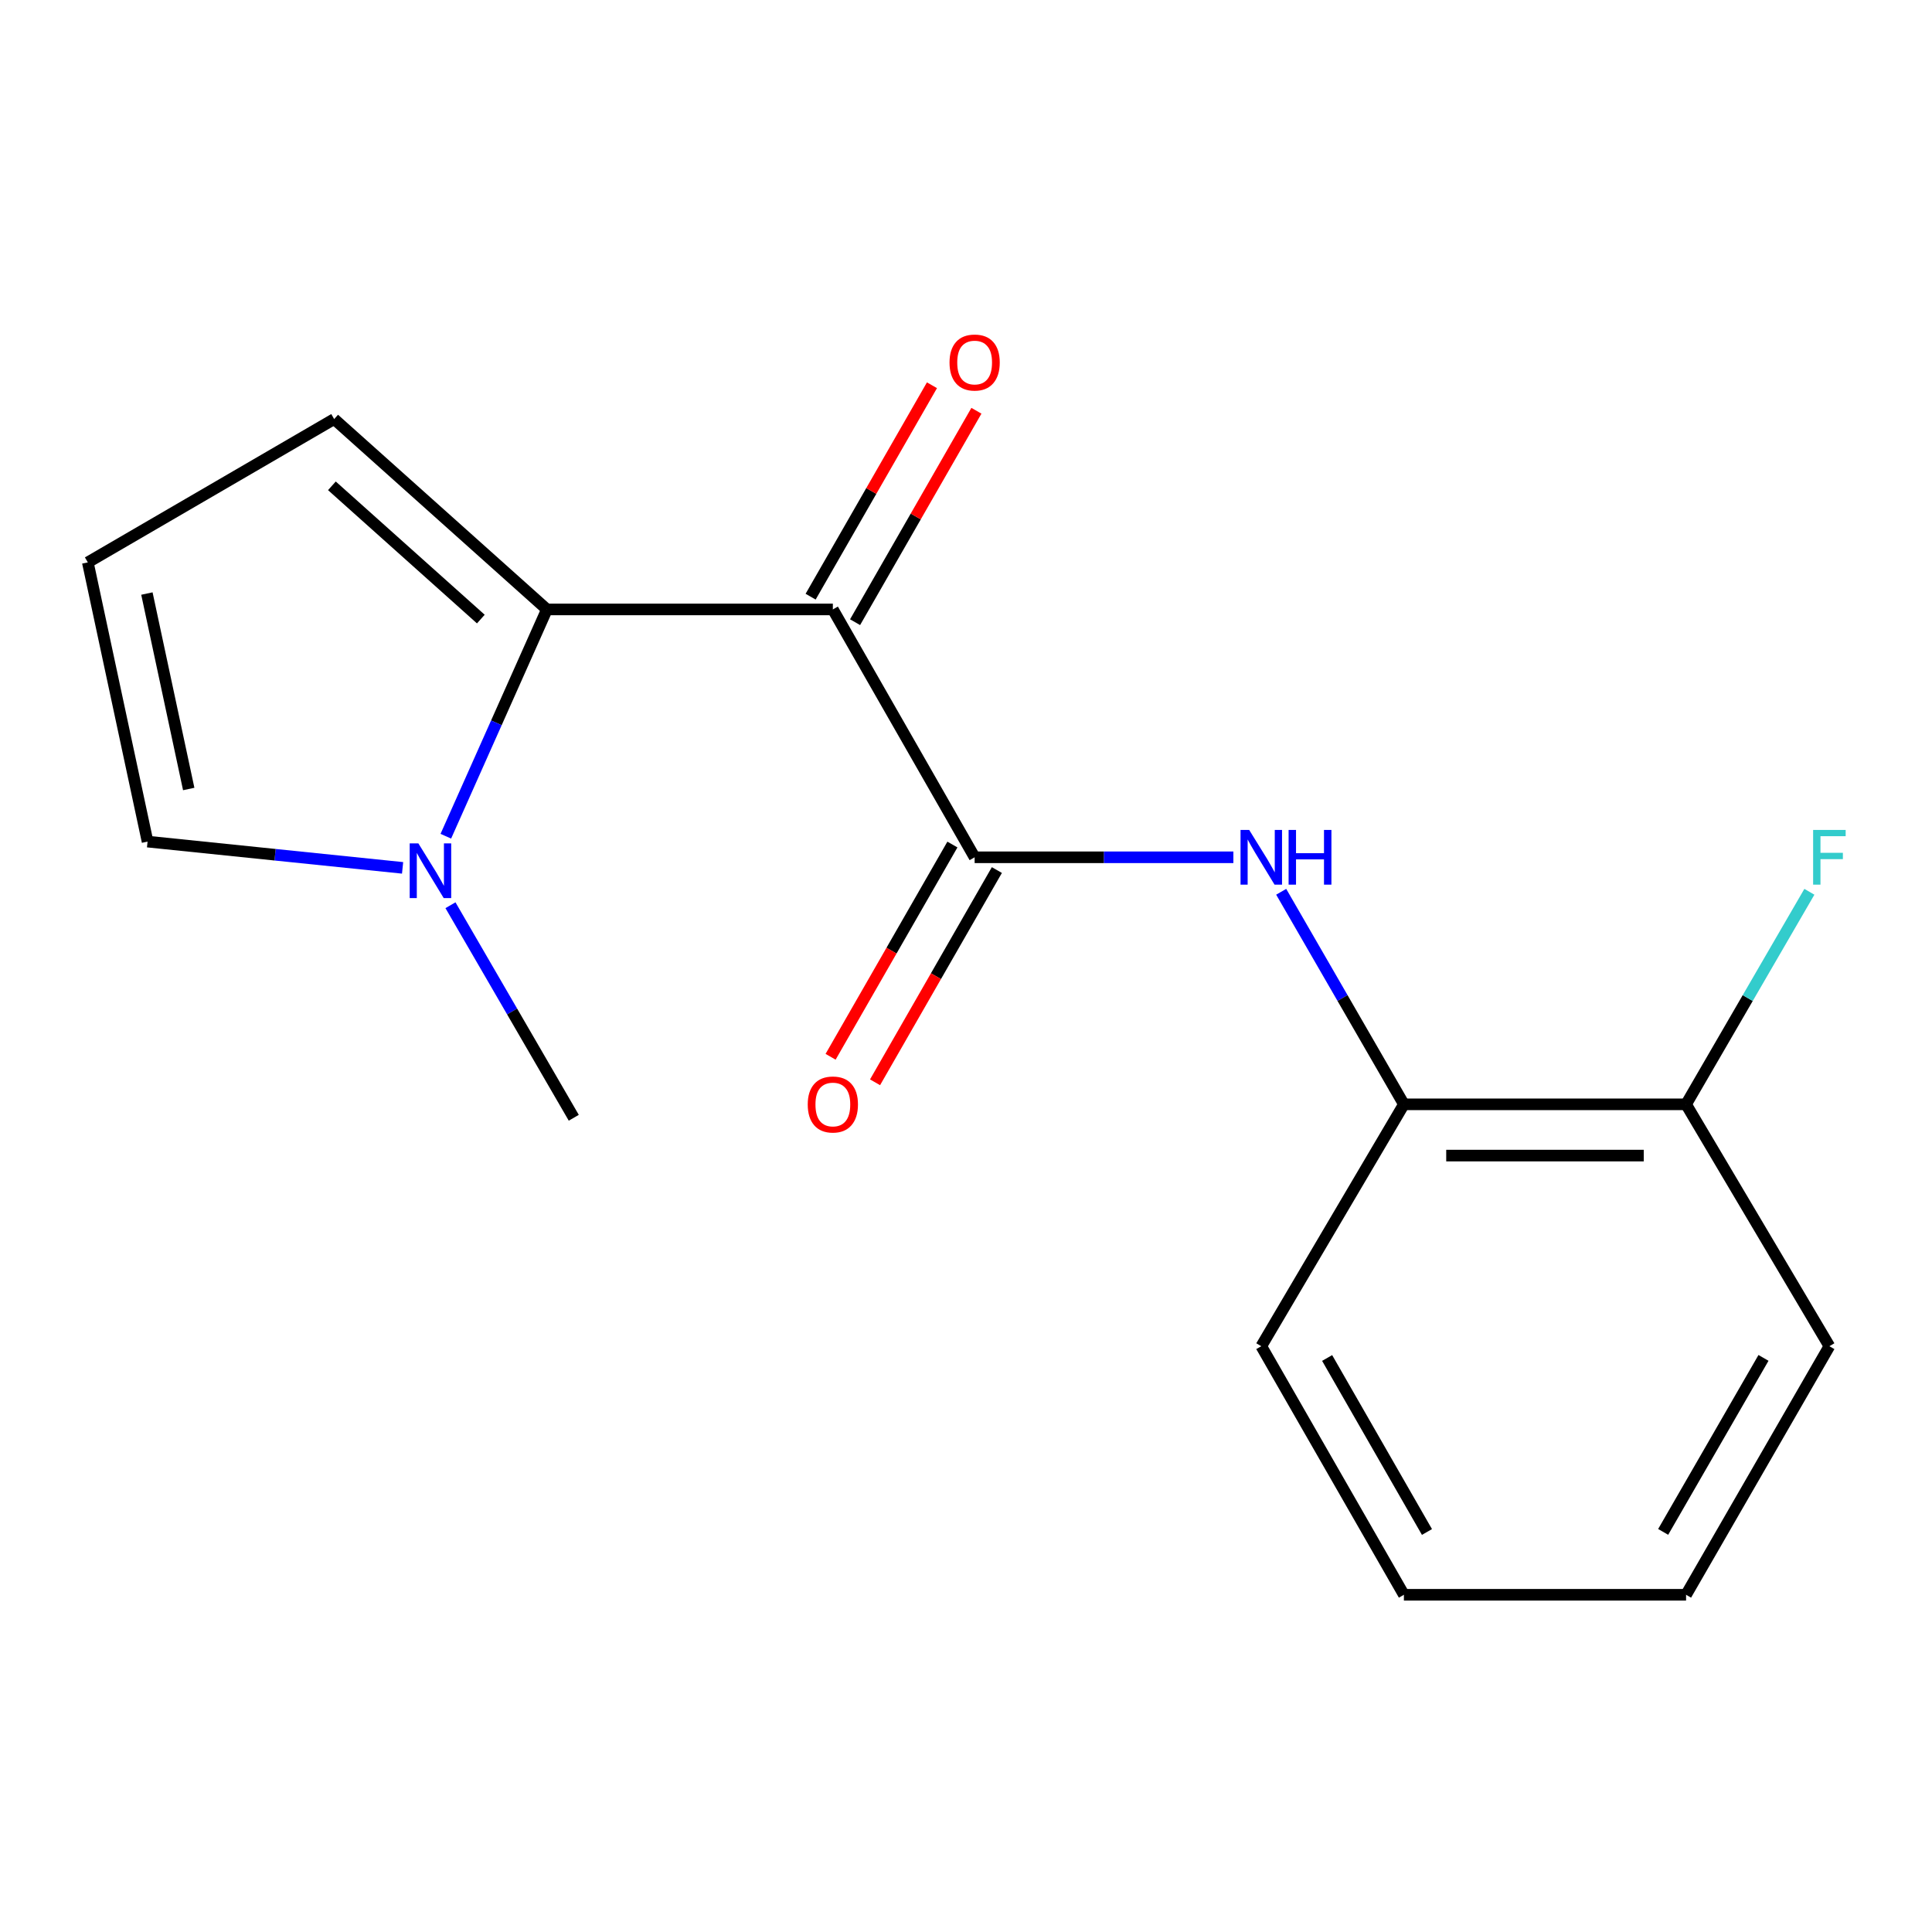 <?xml version='1.0' encoding='iso-8859-1'?>
<svg version='1.1' baseProfile='full'
              xmlns='http://www.w3.org/2000/svg'
                      xmlns:rdkit='http://www.rdkit.org/xml'
                      xmlns:xlink='http://www.w3.org/1999/xlink'
                  xml:space='preserve'
width='1000px' height='1000px' viewBox='0 0 1000 1000'>
<!-- END OF HEADER -->
<rect style='opacity:1.0;fill:#FFFFFF;stroke:none' width='1000' height='1000' x='0' y='0'> </rect>
<path class='bond-0' d='M 431.083,315.441 L 283.084,315.441' style='fill:none;fill-rule:evenodd;stroke:#000000;stroke-width:6px;stroke-linecap:butt;stroke-linejoin:miter;stroke-opacity:1' />
<path class='bond-1' d='M 431.083,315.441 L 504.471,443.733' style='fill:none;fill-rule:evenodd;stroke:#000000;stroke-width:6px;stroke-linecap:butt;stroke-linejoin:miter;stroke-opacity:1' />
<path class='bond-6' d='M 442.589,322.044 L 473.99,267.327' style='fill:none;fill-rule:evenodd;stroke:#000000;stroke-width:6px;stroke-linecap:butt;stroke-linejoin:miter;stroke-opacity:1' />
<path class='bond-6' d='M 473.99,267.327 L 505.391,212.61' style='fill:none;fill-rule:evenodd;stroke:#FF0000;stroke-width:6px;stroke-linecap:butt;stroke-linejoin:miter;stroke-opacity:1' />
<path class='bond-6' d='M 419.578,308.838 L 450.979,254.121' style='fill:none;fill-rule:evenodd;stroke:#000000;stroke-width:6px;stroke-linecap:butt;stroke-linejoin:miter;stroke-opacity:1' />
<path class='bond-6' d='M 450.979,254.121 L 482.38,199.404' style='fill:none;fill-rule:evenodd;stroke:#FF0000;stroke-width:6px;stroke-linecap:butt;stroke-linejoin:miter;stroke-opacity:1' />
<path class='bond-2' d='M 283.084,315.441 L 256.923,374.135' style='fill:none;fill-rule:evenodd;stroke:#000000;stroke-width:6px;stroke-linecap:butt;stroke-linejoin:miter;stroke-opacity:1' />
<path class='bond-2' d='M 256.923,374.135 L 230.761,432.828' style='fill:none;fill-rule:evenodd;stroke:#0000FF;stroke-width:6px;stroke-linecap:butt;stroke-linejoin:miter;stroke-opacity:1' />
<path class='bond-5' d='M 283.084,315.441 L 172.966,216.907' style='fill:none;fill-rule:evenodd;stroke:#000000;stroke-width:6px;stroke-linecap:butt;stroke-linejoin:miter;stroke-opacity:1' />
<path class='bond-5' d='M 248.875,320.432 L 171.792,251.459' style='fill:none;fill-rule:evenodd;stroke:#000000;stroke-width:6px;stroke-linecap:butt;stroke-linejoin:miter;stroke-opacity:1' />
<path class='bond-3' d='M 504.471,443.733 L 571.431,443.733' style='fill:none;fill-rule:evenodd;stroke:#000000;stroke-width:6px;stroke-linecap:butt;stroke-linejoin:miter;stroke-opacity:1' />
<path class='bond-3' d='M 571.431,443.733 L 638.39,443.733' style='fill:none;fill-rule:evenodd;stroke:#0000FF;stroke-width:6px;stroke-linecap:butt;stroke-linejoin:miter;stroke-opacity:1' />
<path class='bond-9' d='M 492.966,437.13 L 461.439,492.059' style='fill:none;fill-rule:evenodd;stroke:#000000;stroke-width:6px;stroke-linecap:butt;stroke-linejoin:miter;stroke-opacity:1' />
<path class='bond-9' d='M 461.439,492.059 L 429.913,546.989' style='fill:none;fill-rule:evenodd;stroke:#FF0000;stroke-width:6px;stroke-linecap:butt;stroke-linejoin:miter;stroke-opacity:1' />
<path class='bond-9' d='M 515.977,450.337 L 484.45,505.266' style='fill:none;fill-rule:evenodd;stroke:#000000;stroke-width:6px;stroke-linecap:butt;stroke-linejoin:miter;stroke-opacity:1' />
<path class='bond-9' d='M 484.45,505.266 L 452.923,560.196' style='fill:none;fill-rule:evenodd;stroke:#FF0000;stroke-width:6px;stroke-linecap:butt;stroke-linejoin:miter;stroke-opacity:1' />
<path class='bond-7' d='M 208.38,449.205 L 142.379,442.409' style='fill:none;fill-rule:evenodd;stroke:#0000FF;stroke-width:6px;stroke-linecap:butt;stroke-linejoin:miter;stroke-opacity:1' />
<path class='bond-7' d='M 142.379,442.409 L 76.378,435.612' style='fill:none;fill-rule:evenodd;stroke:#000000;stroke-width:6px;stroke-linecap:butt;stroke-linejoin:miter;stroke-opacity:1' />
<path class='bond-12' d='M 233.159,468.546 L 265.072,523.551' style='fill:none;fill-rule:evenodd;stroke:#0000FF;stroke-width:6px;stroke-linecap:butt;stroke-linejoin:miter;stroke-opacity:1' />
<path class='bond-12' d='M 265.072,523.551 L 296.984,578.555' style='fill:none;fill-rule:evenodd;stroke:#000000;stroke-width:6px;stroke-linecap:butt;stroke-linejoin:miter;stroke-opacity:1' />
<path class='bond-4' d='M 663.144,461.584 L 694.899,516.591' style='fill:none;fill-rule:evenodd;stroke:#0000FF;stroke-width:6px;stroke-linecap:butt;stroke-linejoin:miter;stroke-opacity:1' />
<path class='bond-4' d='M 694.899,516.591 L 726.654,571.598' style='fill:none;fill-rule:evenodd;stroke:#000000;stroke-width:6px;stroke-linecap:butt;stroke-linejoin:miter;stroke-opacity:1' />
<path class='bond-10' d='M 726.654,571.598 L 872.708,571.598' style='fill:none;fill-rule:evenodd;stroke:#000000;stroke-width:6px;stroke-linecap:butt;stroke-linejoin:miter;stroke-opacity:1' />
<path class='bond-10' d='M 748.562,598.129 L 850.8,598.129' style='fill:none;fill-rule:evenodd;stroke:#000000;stroke-width:6px;stroke-linecap:butt;stroke-linejoin:miter;stroke-opacity:1' />
<path class='bond-13' d='M 726.654,571.598 L 652.839,696.795' style='fill:none;fill-rule:evenodd;stroke:#000000;stroke-width:6px;stroke-linecap:butt;stroke-linejoin:miter;stroke-opacity:1' />
<path class='bond-8' d='M 172.966,216.907 L 45.455,291.091' style='fill:none;fill-rule:evenodd;stroke:#000000;stroke-width:6px;stroke-linecap:butt;stroke-linejoin:miter;stroke-opacity:1' />
<path class='bond-17' d='M 76.378,435.612 L 45.455,291.091' style='fill:none;fill-rule:evenodd;stroke:#000000;stroke-width:6px;stroke-linecap:butt;stroke-linejoin:miter;stroke-opacity:1' />
<path class='bond-17' d='M 97.683,408.382 L 76.037,307.218' style='fill:none;fill-rule:evenodd;stroke:#000000;stroke-width:6px;stroke-linecap:butt;stroke-linejoin:miter;stroke-opacity:1' />
<path class='bond-11' d='M 872.708,571.598 L 904.62,516.594' style='fill:none;fill-rule:evenodd;stroke:#000000;stroke-width:6px;stroke-linecap:butt;stroke-linejoin:miter;stroke-opacity:1' />
<path class='bond-11' d='M 904.62,516.594 L 936.532,461.589' style='fill:none;fill-rule:evenodd;stroke:#33CCCC;stroke-width:6px;stroke-linecap:butt;stroke-linejoin:miter;stroke-opacity:1' />
<path class='bond-14' d='M 872.708,571.598 L 946.891,696.795' style='fill:none;fill-rule:evenodd;stroke:#000000;stroke-width:6px;stroke-linecap:butt;stroke-linejoin:miter;stroke-opacity:1' />
<path class='bond-15' d='M 652.839,696.795 L 726.654,825.456' style='fill:none;fill-rule:evenodd;stroke:#000000;stroke-width:6px;stroke-linecap:butt;stroke-linejoin:miter;stroke-opacity:1' />
<path class='bond-15' d='M 686.924,702.892 L 738.595,792.954' style='fill:none;fill-rule:evenodd;stroke:#000000;stroke-width:6px;stroke-linecap:butt;stroke-linejoin:miter;stroke-opacity:1' />
<path class='bond-18' d='M 946.891,696.795 L 872.708,825.456' style='fill:none;fill-rule:evenodd;stroke:#000000;stroke-width:6px;stroke-linecap:butt;stroke-linejoin:miter;stroke-opacity:1' />
<path class='bond-18' d='M 912.78,702.842 L 860.851,792.905' style='fill:none;fill-rule:evenodd;stroke:#000000;stroke-width:6px;stroke-linecap:butt;stroke-linejoin:miter;stroke-opacity:1' />
<path class='bond-16' d='M 726.654,825.456 L 872.708,825.456' style='fill:none;fill-rule:evenodd;stroke:#000000;stroke-width:6px;stroke-linecap:butt;stroke-linejoin:miter;stroke-opacity:1' />
<path  class='atom-3' d='M 216.54 436.53
L 225.82 451.53
Q 226.74 453.01, 228.22 455.69
Q 229.7 458.37, 229.78 458.53
L 229.78 436.53
L 233.54 436.53
L 233.54 464.85
L 229.66 464.85
L 219.7 448.45
Q 218.54 446.53, 217.3 444.33
Q 216.1 442.13, 215.74 441.45
L 215.74 464.85
L 212.06 464.85
L 212.06 436.53
L 216.54 436.53
' fill='#0000FF'/>
<path  class='atom-4' d='M 646.579 429.573
L 655.859 444.573
Q 656.779 446.053, 658.259 448.733
Q 659.739 451.413, 659.819 451.573
L 659.819 429.573
L 663.579 429.573
L 663.579 457.893
L 659.699 457.893
L 649.739 441.493
Q 648.579 439.573, 647.339 437.373
Q 646.139 435.173, 645.779 434.493
L 645.779 457.893
L 642.099 457.893
L 642.099 429.573
L 646.579 429.573
' fill='#0000FF'/>
<path  class='atom-4' d='M 666.979 429.573
L 670.819 429.573
L 670.819 441.613
L 685.299 441.613
L 685.299 429.573
L 689.139 429.573
L 689.139 457.893
L 685.299 457.893
L 685.299 444.813
L 670.819 444.813
L 670.819 457.893
L 666.979 457.893
L 666.979 429.573
' fill='#0000FF'/>
<path  class='atom-7' d='M 491.471 187.641
Q 491.471 180.841, 494.831 177.041
Q 498.191 173.241, 504.471 173.241
Q 510.751 173.241, 514.111 177.041
Q 517.471 180.841, 517.471 187.641
Q 517.471 194.521, 514.071 198.441
Q 510.671 202.321, 504.471 202.321
Q 498.231 202.321, 494.831 198.441
Q 491.471 194.561, 491.471 187.641
M 504.471 199.121
Q 508.791 199.121, 511.111 196.241
Q 513.471 193.321, 513.471 187.641
Q 513.471 182.081, 511.111 179.281
Q 508.791 176.441, 504.471 176.441
Q 500.151 176.441, 497.791 179.241
Q 495.471 182.041, 495.471 187.641
Q 495.471 193.361, 497.791 196.241
Q 500.151 199.121, 504.471 199.121
' fill='#FF0000'/>
<path  class='atom-10' d='M 418.083 571.678
Q 418.083 564.878, 421.443 561.078
Q 424.803 557.278, 431.083 557.278
Q 437.363 557.278, 440.723 561.078
Q 444.083 564.878, 444.083 571.678
Q 444.083 578.558, 440.683 582.478
Q 437.283 586.358, 431.083 586.358
Q 424.843 586.358, 421.443 582.478
Q 418.083 578.598, 418.083 571.678
M 431.083 583.158
Q 435.403 583.158, 437.723 580.278
Q 440.083 577.358, 440.083 571.678
Q 440.083 566.118, 437.723 563.318
Q 435.403 560.478, 431.083 560.478
Q 426.763 560.478, 424.403 563.278
Q 422.083 566.078, 422.083 571.678
Q 422.083 577.398, 424.403 580.278
Q 426.763 583.158, 431.083 583.158
' fill='#FF0000'/>
<path  class='atom-12' d='M 938.471 429.573
L 955.311 429.573
L 955.311 432.813
L 942.271 432.813
L 942.271 441.413
L 953.871 441.413
L 953.871 444.693
L 942.271 444.693
L 942.271 457.893
L 938.471 457.893
L 938.471 429.573
' fill='#33CCCC'/>
</svg>
